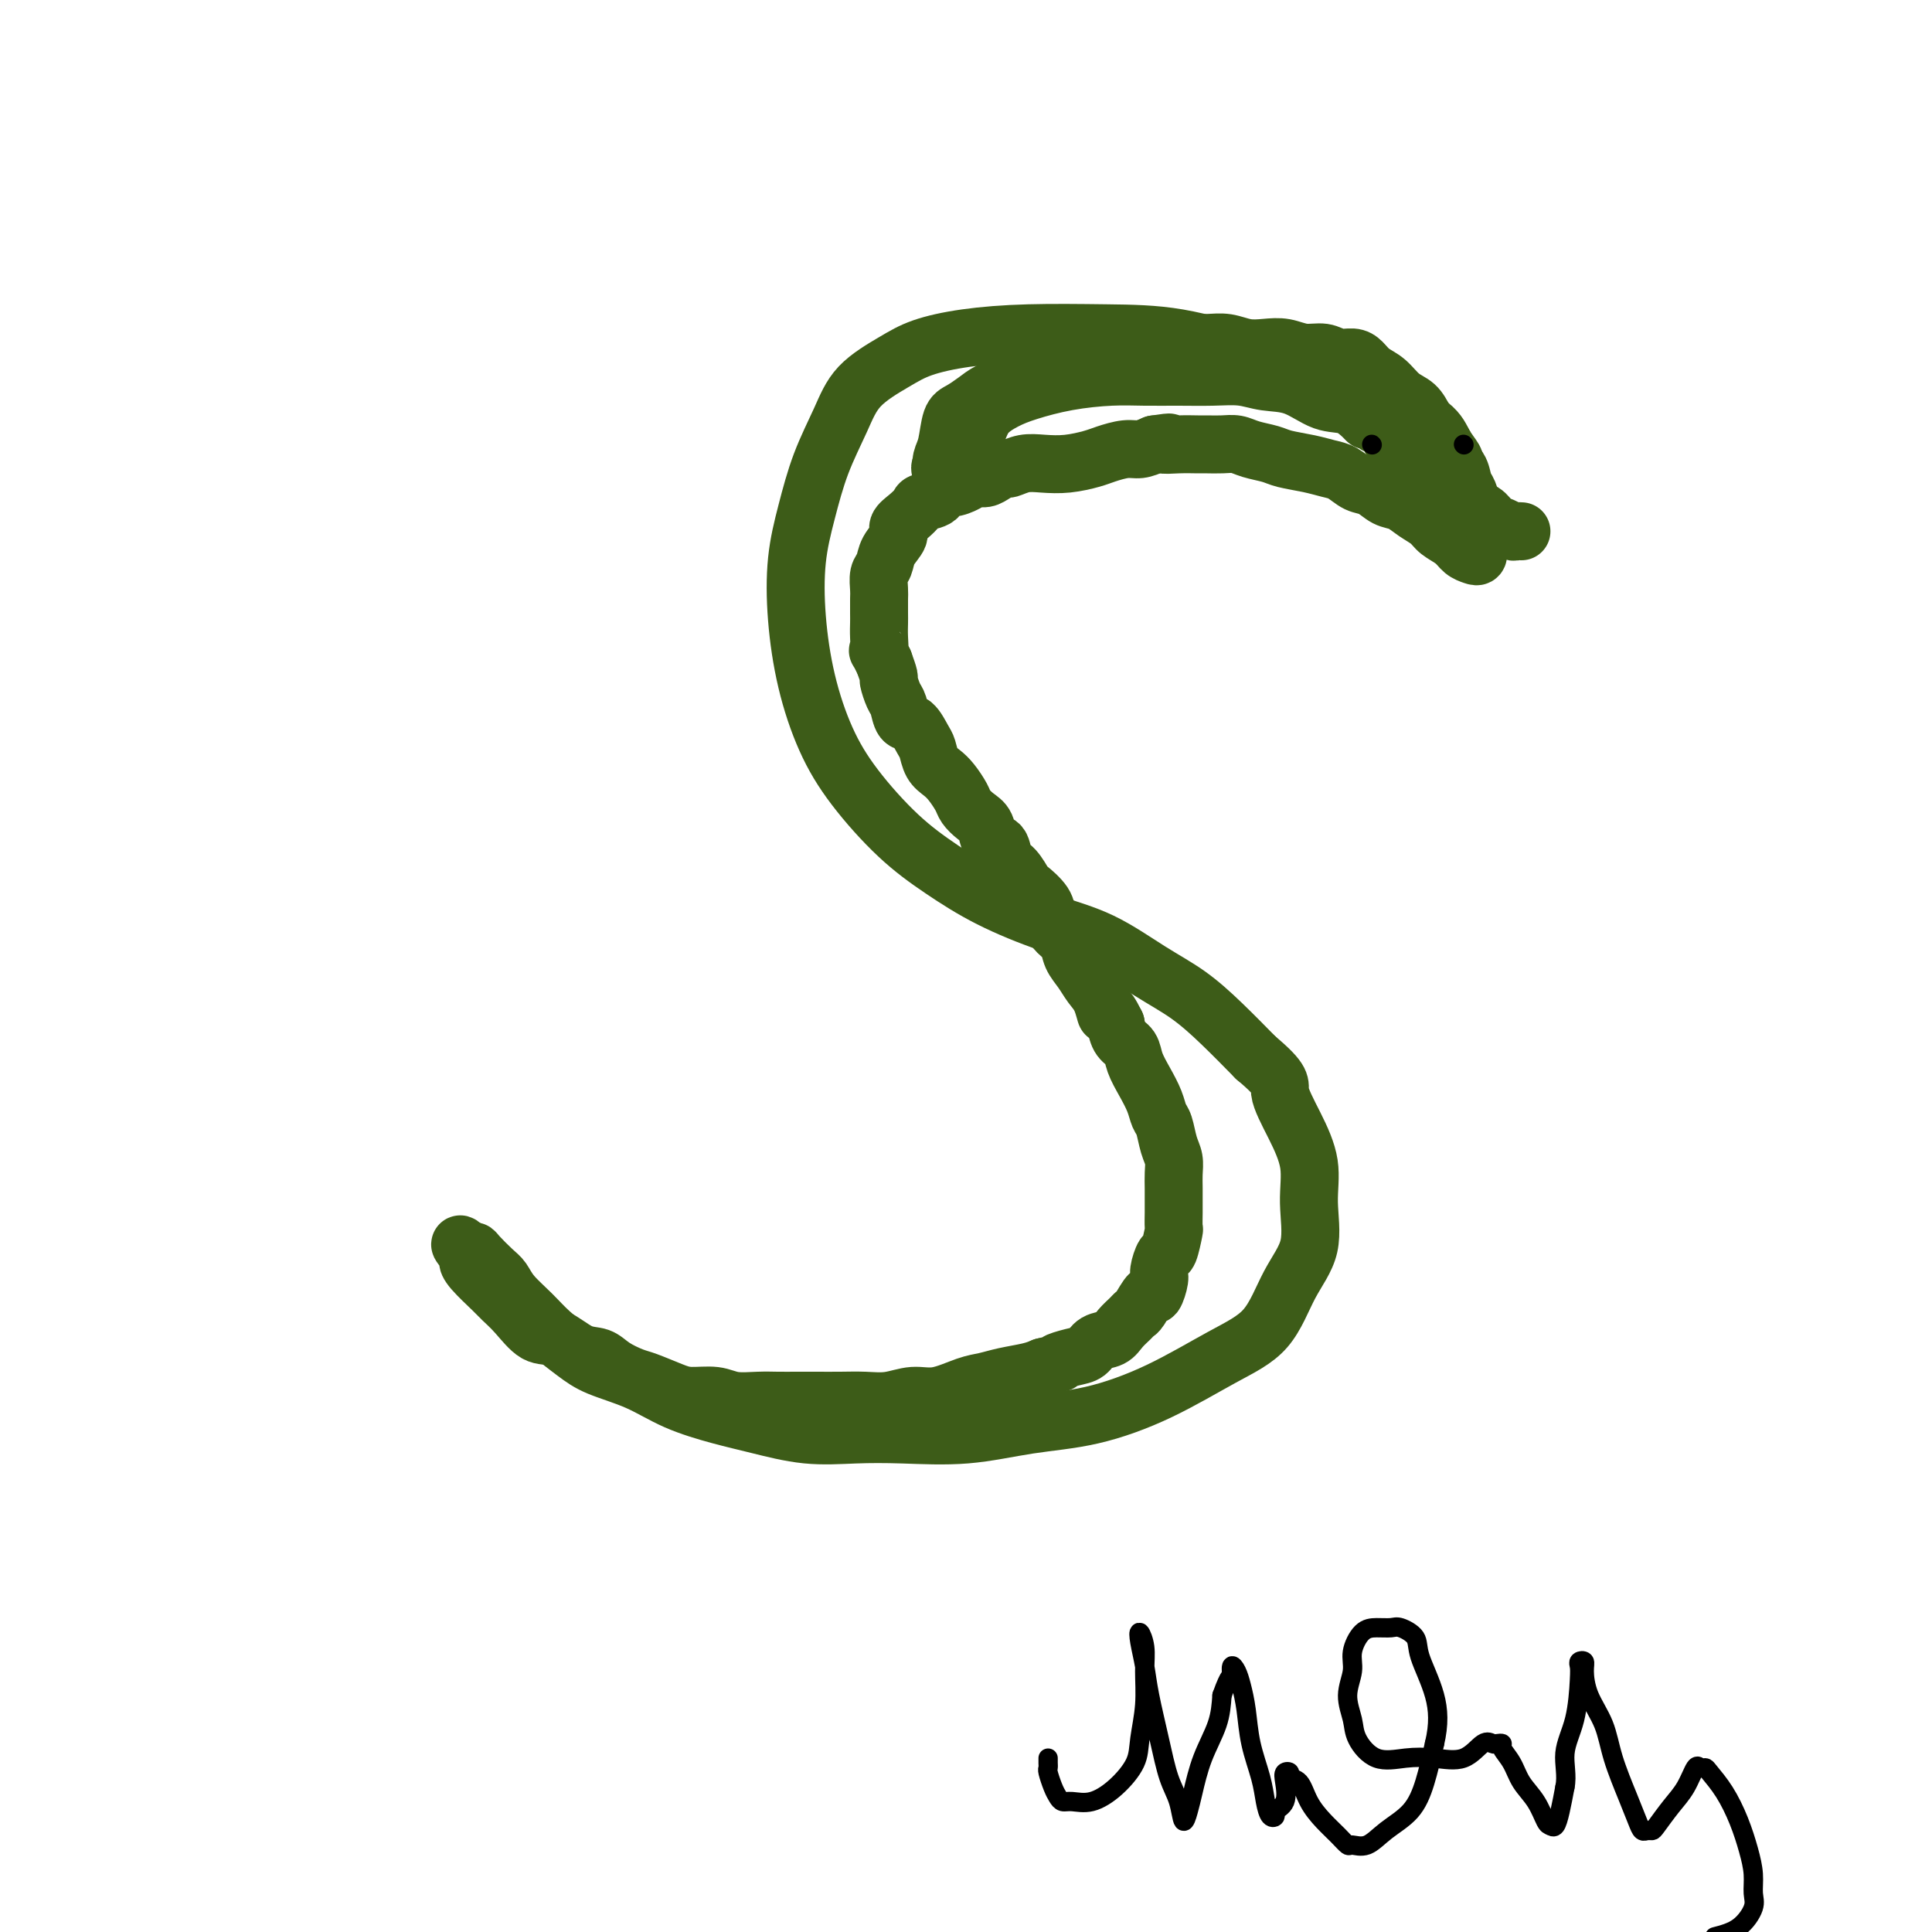 <svg viewBox='0 0 400 400' version='1.1' xmlns='http://www.w3.org/2000/svg' xmlns:xlink='http://www.w3.org/1999/xlink'><g fill='none' stroke='#3D5C18' stroke-width='12' stroke-linecap='round' stroke-linejoin='round'><path d='M301,97c-0.051,-0.376 -0.101,-0.753 0,-1c0.101,-0.247 0.355,-0.366 0,-1c-0.355,-0.634 -1.318,-1.785 -2,-3c-0.682,-1.215 -1.082,-2.494 -3,-4c-1.918,-1.506 -5.355,-3.241 -9,-5c-3.645,-1.759 -7.498,-3.544 -12,-5c-4.502,-1.456 -9.653,-2.584 -15,-4c-5.347,-1.416 -10.891,-3.120 -16,-4c-5.109,-0.880 -9.784,-0.936 -15,-1c-5.216,-0.064 -10.972,-0.137 -16,0c-5.028,0.137 -9.327,0.483 -13,1c-3.673,0.517 -6.720,1.204 -9,2c-2.280,0.796 -3.793,1.700 -6,3c-2.207,1.300 -5.106,2.996 -7,5c-1.894,2.004 -2.782,4.315 -4,7c-1.218,2.685 -2.767,5.742 -4,9c-1.233,3.258 -2.152,6.717 -3,10c-0.848,3.283 -1.627,6.390 -2,10c-0.373,3.610 -0.340,7.724 0,12c0.340,4.276 0.986,8.715 2,13c1.014,4.285 2.397,8.417 4,12c1.603,3.583 3.425,6.619 6,10c2.575,3.381 5.903,7.108 9,10c3.097,2.892 5.964,4.948 9,7c3.036,2.052 6.242,4.102 10,6c3.758,1.898 8.068,3.646 12,5c3.932,1.354 7.487,2.313 11,4c3.513,1.687 6.983,4.102 10,6c3.017,1.898 5.582,3.280 8,5c2.418,1.720 4.691,3.777 7,6c2.309,2.223 4.655,4.611 7,7'/><path d='M260,219c5.951,4.977 4.827,5.421 5,7c0.173,1.579 1.642,4.294 3,7c1.358,2.706 2.604,5.402 3,8c0.396,2.598 -0.058,5.098 0,8c0.058,2.902 0.626,6.207 0,9c-0.626,2.793 -2.448,5.074 -4,8c-1.552,2.926 -2.836,6.499 -5,9c-2.164,2.501 -5.209,3.932 -9,6c-3.791,2.068 -8.328,4.775 -13,7c-4.672,2.225 -9.481,3.969 -14,5c-4.519,1.031 -8.749,1.350 -13,2c-4.251,0.650 -8.522,1.632 -13,2c-4.478,0.368 -9.163,0.121 -13,0c-3.837,-0.121 -6.828,-0.117 -10,0c-3.172,0.117 -6.526,0.348 -10,0c-3.474,-0.348 -7.069,-1.276 -10,-2c-2.931,-0.724 -5.199,-1.246 -8,-2c-2.801,-0.754 -6.136,-1.741 -9,-3c-2.864,-1.259 -5.259,-2.790 -8,-4c-2.741,-1.210 -5.830,-2.098 -8,-3c-2.170,-0.902 -3.421,-1.817 -5,-3c-1.579,-1.183 -3.485,-2.633 -5,-4c-1.515,-1.367 -2.637,-2.650 -4,-4c-1.363,-1.350 -2.967,-2.768 -4,-4c-1.033,-1.232 -1.496,-2.278 -2,-3c-0.504,-0.722 -1.049,-1.122 -2,-2c-0.951,-0.878 -2.306,-2.235 -3,-3c-0.694,-0.765 -0.725,-0.937 -1,-1c-0.275,-0.063 -0.793,-0.018 -1,0c-0.207,0.018 -0.104,0.009 0,0'/><path d='M97,259c-3.403,-3.066 -0.910,-0.231 0,1c0.910,1.231 0.238,0.859 0,1c-0.238,0.141 -0.041,0.795 1,2c1.041,1.205 2.927,2.961 4,4c1.073,1.039 1.332,1.361 2,2c0.668,0.639 1.743,1.595 3,3c1.257,1.405 2.695,3.258 4,4c1.305,0.742 2.478,0.374 4,1c1.522,0.626 3.392,2.247 5,3c1.608,0.753 2.955,0.639 4,1c1.045,0.361 1.790,1.197 3,2c1.210,0.803 2.886,1.573 4,2c1.114,0.427 1.664,0.510 3,1c1.336,0.490 3.456,1.385 5,2c1.544,0.615 2.513,0.949 4,1c1.487,0.051 3.493,-0.183 5,0c1.507,0.183 2.516,0.781 4,1c1.484,0.219 3.442,0.059 5,0c1.558,-0.059 2.716,-0.016 4,0c1.284,0.016 2.695,0.005 4,0c1.305,-0.005 2.505,-0.006 4,0c1.495,0.006 3.286,0.017 5,0c1.714,-0.017 3.350,-0.064 5,0c1.650,0.064 3.312,0.238 5,0c1.688,-0.238 3.402,-0.890 5,-1c1.598,-0.110 3.082,0.321 5,0c1.918,-0.321 4.271,-1.396 6,-2c1.729,-0.604 2.835,-0.739 4,-1c1.165,-0.261 2.391,-0.647 4,-1c1.609,-0.353 3.603,-0.672 5,-1c1.397,-0.328 2.199,-0.664 3,-1'/><path d='M216,283c5.491,-1.257 3.218,-0.899 3,-1c-0.218,-0.101 1.618,-0.660 3,-1c1.382,-0.340 2.310,-0.462 3,-1c0.690,-0.538 1.141,-1.493 2,-2c0.859,-0.507 2.127,-0.567 3,-1c0.873,-0.433 1.351,-1.238 2,-2c0.649,-0.762 1.469,-1.480 2,-2c0.531,-0.520 0.773,-0.843 1,-1c0.227,-0.157 0.438,-0.148 1,-1c0.562,-0.852 1.474,-2.565 2,-3c0.526,-0.435 0.665,0.409 1,0c0.335,-0.409 0.864,-2.072 1,-3c0.136,-0.928 -0.121,-1.122 0,-2c0.121,-0.878 0.621,-2.441 1,-3c0.379,-0.559 0.637,-0.113 1,-1c0.363,-0.887 0.829,-3.108 1,-4c0.171,-0.892 0.046,-0.454 0,-1c-0.046,-0.546 -0.011,-2.075 0,-3c0.011,-0.925 0.000,-1.247 0,-2c-0.000,-0.753 0.011,-1.939 0,-3c-0.011,-1.061 -0.045,-1.999 0,-3c0.045,-1.001 0.167,-2.066 0,-3c-0.167,-0.934 -0.625,-1.736 -1,-3c-0.375,-1.264 -0.668,-2.988 -1,-4c-0.332,-1.012 -0.704,-1.311 -1,-2c-0.296,-0.689 -0.517,-1.769 -1,-3c-0.483,-1.231 -1.229,-2.611 -2,-4c-0.771,-1.389 -1.568,-2.785 -2,-4c-0.432,-1.215 -0.501,-2.250 -1,-3c-0.499,-0.750 -1.428,-1.214 -2,-2c-0.572,-0.786 -0.786,-1.893 -1,-3'/><path d='M231,212c-2.275,-4.641 -1.961,-2.243 -2,-2c-0.039,0.243 -0.429,-1.668 -1,-3c-0.571,-1.332 -1.321,-2.085 -2,-3c-0.679,-0.915 -1.285,-1.991 -2,-3c-0.715,-1.009 -1.537,-1.949 -2,-3c-0.463,-1.051 -0.565,-2.212 -1,-3c-0.435,-0.788 -1.201,-1.203 -2,-2c-0.799,-0.797 -1.631,-1.975 -2,-3c-0.369,-1.025 -0.274,-1.897 -1,-3c-0.726,-1.103 -2.273,-2.436 -3,-3c-0.727,-0.564 -0.632,-0.359 -1,-1c-0.368,-0.641 -1.197,-2.129 -2,-3c-0.803,-0.871 -1.580,-1.125 -2,-2c-0.420,-0.875 -0.484,-2.370 -1,-3c-0.516,-0.630 -1.485,-0.394 -2,-1c-0.515,-0.606 -0.575,-2.053 -1,-3c-0.425,-0.947 -1.216,-1.395 -2,-2c-0.784,-0.605 -1.562,-1.368 -2,-2c-0.438,-0.632 -0.537,-1.132 -1,-2c-0.463,-0.868 -1.289,-2.104 -2,-3c-0.711,-0.896 -1.307,-1.452 -2,-2c-0.693,-0.548 -1.485,-1.086 -2,-2c-0.515,-0.914 -0.754,-2.202 -1,-3c-0.246,-0.798 -0.499,-1.104 -1,-2c-0.501,-0.896 -1.248,-2.380 -2,-3c-0.752,-0.620 -1.507,-0.374 -2,-1c-0.493,-0.626 -0.723,-2.124 -1,-3c-0.277,-0.876 -0.600,-1.132 -1,-2c-0.400,-0.868 -0.877,-2.349 -1,-3c-0.123,-0.651 0.108,-0.472 0,-1c-0.108,-0.528 -0.554,-1.764 -1,-3'/><path d='M183,137c-1.774,-3.563 -1.207,-1.970 -1,-2c0.207,-0.030 0.056,-1.684 0,-3c-0.056,-1.316 -0.016,-2.296 0,-3c0.016,-0.704 0.008,-1.132 0,-2c-0.008,-0.868 -0.014,-2.175 0,-3c0.014,-0.825 0.050,-1.169 0,-2c-0.050,-0.831 -0.187,-2.148 0,-3c0.187,-0.852 0.697,-1.239 1,-2c0.303,-0.761 0.400,-1.895 1,-3c0.600,-1.105 1.703,-2.180 2,-3c0.297,-0.820 -0.211,-1.384 0,-2c0.211,-0.616 1.141,-1.283 2,-2c0.859,-0.717 1.647,-1.484 2,-2c0.353,-0.516 0.272,-0.782 1,-1c0.728,-0.218 2.264,-0.388 3,-1c0.736,-0.612 0.673,-1.666 1,-2c0.327,-0.334 1.046,0.051 2,0c0.954,-0.051 2.144,-0.540 3,-1c0.856,-0.460 1.380,-0.893 2,-1c0.620,-0.107 1.337,0.111 2,0c0.663,-0.111 1.271,-0.552 2,-1c0.729,-0.448 1.579,-0.904 2,-1c0.421,-0.096 0.413,0.167 1,0c0.587,-0.167 1.769,-0.766 3,-1c1.231,-0.234 2.510,-0.105 4,0c1.490,0.105 3.189,0.187 5,0c1.811,-0.187 3.734,-0.641 5,-1c1.266,-0.359 1.875,-0.622 3,-1c1.125,-0.378 2.764,-0.871 4,-1c1.236,-0.129 2.067,0.106 3,0c0.933,-0.106 1.966,-0.553 3,-1'/><path d='M239,92c5.126,-0.773 2.440,-0.207 2,0c-0.440,0.207 1.366,0.055 3,0c1.634,-0.055 3.097,-0.012 4,0c0.903,0.012 1.246,-0.008 2,0c0.754,0.008 1.918,0.044 3,0c1.082,-0.044 2.081,-0.166 3,0c0.919,0.166 1.758,0.622 3,1c1.242,0.378 2.888,0.677 4,1c1.112,0.323 1.690,0.668 3,1c1.310,0.332 3.351,0.651 5,1c1.649,0.349 2.906,0.727 4,1c1.094,0.273 2.025,0.439 3,1c0.975,0.561 1.993,1.515 3,2c1.007,0.485 2.003,0.500 3,1c0.997,0.500 1.995,1.485 3,2c1.005,0.515 2.016,0.560 3,1c0.984,0.440 1.940,1.273 3,2c1.060,0.727 2.224,1.347 3,2c0.776,0.653 1.164,1.339 2,2c0.836,0.661 2.119,1.297 3,2c0.881,0.703 1.360,1.473 2,2c0.640,0.527 1.439,0.811 2,1c0.561,0.189 0.882,0.283 1,0c0.118,-0.283 0.032,-0.942 0,-1c-0.032,-0.058 -0.008,0.484 0,0c0.008,-0.484 0.002,-1.996 0,-3c-0.002,-1.004 -0.001,-1.502 0,-2'/><path d='M306,109c0.048,-1.303 0.169,-1.560 0,-2c-0.169,-0.440 -0.627,-1.061 -1,-2c-0.373,-0.939 -0.663,-2.195 -1,-3c-0.337,-0.805 -0.723,-1.159 -1,-2c-0.277,-0.841 -0.444,-2.167 -1,-3c-0.556,-0.833 -1.499,-1.172 -2,-2c-0.501,-0.828 -0.560,-2.146 -1,-3c-0.440,-0.854 -1.261,-1.244 -2,-2c-0.739,-0.756 -1.395,-1.879 -2,-3c-0.605,-1.121 -1.159,-2.240 -2,-3c-0.841,-0.760 -1.968,-1.160 -3,-2c-1.032,-0.840 -1.970,-2.119 -3,-3c-1.030,-0.881 -2.151,-1.365 -3,-2c-0.849,-0.635 -1.427,-1.423 -2,-2c-0.573,-0.577 -1.143,-0.943 -2,-1c-0.857,-0.057 -2.003,0.195 -3,0c-0.997,-0.195 -1.844,-0.836 -3,-1c-1.156,-0.164 -2.619,0.148 -4,0c-1.381,-0.148 -2.679,-0.758 -4,-1c-1.321,-0.242 -2.664,-0.118 -4,0c-1.336,0.118 -2.664,0.228 -4,0c-1.336,-0.228 -2.681,-0.794 -4,-1c-1.319,-0.206 -2.613,-0.054 -4,0c-1.387,0.054 -2.867,0.008 -4,0c-1.133,-0.008 -1.919,0.022 -3,0c-1.081,-0.022 -2.458,-0.095 -4,0c-1.542,0.095 -3.250,0.357 -5,1c-1.750,0.643 -3.541,1.667 -5,2c-1.459,0.333 -2.585,-0.026 -4,0c-1.415,0.026 -3.119,0.436 -5,1c-1.881,0.564 -3.941,1.282 -6,2'/><path d='M214,77c-4.795,1.285 -4.283,1.496 -5,2c-0.717,0.504 -2.664,1.300 -4,2c-1.336,0.700 -2.060,1.304 -3,2c-0.940,0.696 -2.094,1.486 -3,2c-0.906,0.514 -1.563,0.753 -2,2c-0.437,1.247 -0.653,3.501 -1,5c-0.347,1.499 -0.824,2.241 -1,3c-0.176,0.759 -0.050,1.533 0,2c0.050,0.467 0.026,0.628 0,1c-0.026,0.372 -0.053,0.957 0,1c0.053,0.043 0.187,-0.456 0,-1c-0.187,-0.544 -0.693,-1.132 0,-2c0.693,-0.868 2.587,-2.014 4,-3c1.413,-0.986 2.345,-1.812 3,-3c0.655,-1.188 1.034,-2.739 2,-4c0.966,-1.261 2.521,-2.233 4,-3c1.479,-0.767 2.882,-1.330 5,-2c2.118,-0.670 4.949,-1.447 8,-2c3.051,-0.553 6.321,-0.881 9,-1c2.679,-0.119 4.767,-0.028 7,0c2.233,0.028 4.612,-0.006 7,0c2.388,0.006 4.784,0.051 7,0c2.216,-0.051 4.252,-0.198 6,0c1.748,0.198 3.209,0.741 5,1c1.791,0.259 3.913,0.234 6,1c2.087,0.766 4.139,2.322 6,3c1.861,0.678 3.532,0.480 5,1c1.468,0.520 2.734,1.760 4,3'/><path d='M283,87c4.364,1.589 2.273,1.062 2,1c-0.273,-0.062 1.274,0.340 2,1c0.726,0.660 0.633,1.577 1,2c0.367,0.423 1.193,0.352 2,1c0.807,0.648 1.593,2.015 2,3c0.407,0.985 0.434,1.589 1,2c0.566,0.411 1.672,0.631 2,1c0.328,0.369 -0.123,0.888 0,1c0.123,0.112 0.819,-0.182 1,0c0.181,0.182 -0.153,0.839 0,1c0.153,0.161 0.792,-0.174 1,0c0.208,0.174 -0.015,0.858 0,1c0.015,0.142 0.269,-0.256 1,0c0.731,0.256 1.939,1.168 3,2c1.061,0.832 1.976,1.586 3,2c1.024,0.414 2.158,0.489 3,1c0.842,0.511 1.392,1.457 2,2c0.608,0.543 1.273,0.681 2,1c0.727,0.319 1.514,0.817 2,1c0.486,0.183 0.669,0.049 1,0c0.331,-0.049 0.809,-0.014 1,0c0.191,0.014 0.096,0.007 0,0'/></g>
<g fill='none' stroke='#000000' stroke-width='4' stroke-linecap='round' stroke-linejoin='round'><path d='M217,364c-0.006,0.319 -0.013,0.638 0,1c0.013,0.362 0.044,0.766 0,1c-0.044,0.234 -0.165,0.297 0,1c0.165,0.703 0.616,2.047 1,3c0.384,0.953 0.703,1.516 1,2c0.297,0.484 0.574,0.889 1,1c0.426,0.111 1.003,-0.071 2,0c0.997,0.071 2.415,0.395 4,0c1.585,-0.395 3.339,-1.508 5,-3c1.661,-1.492 3.231,-3.364 4,-5c0.769,-1.636 0.738,-3.035 1,-5c0.262,-1.965 0.815,-4.495 1,-7c0.185,-2.505 0.000,-4.986 0,-7c-0.000,-2.014 0.184,-3.561 0,-5c-0.184,-1.439 -0.737,-2.769 -1,-3c-0.263,-0.231 -0.237,0.636 0,2c0.237,1.364 0.683,3.224 1,5c0.317,1.776 0.505,3.469 1,6c0.495,2.531 1.299,5.899 2,9c0.701,3.101 1.301,5.935 2,8c0.699,2.065 1.499,3.359 2,5c0.501,1.641 0.705,3.627 1,4c0.295,0.373 0.681,-0.867 1,-2c0.319,-1.133 0.570,-2.159 1,-4c0.430,-1.841 1.039,-4.496 2,-7c0.961,-2.504 2.275,-4.858 3,-7c0.725,-2.142 0.863,-4.071 1,-6'/><path d='M253,351c1.704,-4.799 1.962,-3.798 2,-4c0.038,-0.202 -0.146,-1.607 0,-2c0.146,-0.393 0.620,0.225 1,1c0.380,0.775 0.665,1.708 1,3c0.335,1.292 0.719,2.942 1,5c0.281,2.058 0.458,4.524 1,7c0.542,2.476 1.450,4.962 2,7c0.550,2.038 0.743,3.628 1,5c0.257,1.372 0.577,2.526 1,3c0.423,0.474 0.949,0.267 1,0c0.051,-0.267 -0.375,-0.594 0,-1c0.375,-0.406 1.549,-0.890 2,-2c0.451,-1.110 0.180,-2.847 0,-4c-0.180,-1.153 -0.267,-1.723 0,-2c0.267,-0.277 0.889,-0.262 1,0c0.111,0.262 -0.290,0.769 0,1c0.290,0.231 1.272,0.185 2,1c0.728,0.815 1.202,2.491 2,4c0.798,1.509 1.921,2.851 3,4c1.079,1.149 2.114,2.103 3,3c0.886,0.897 1.623,1.736 2,2c0.377,0.264 0.394,-0.047 1,0c0.606,0.047 1.800,0.452 3,0c1.200,-0.452 2.404,-1.760 4,-3c1.596,-1.240 3.584,-2.411 5,-4c1.416,-1.589 2.262,-3.597 3,-6c0.738,-2.403 1.369,-5.202 2,-8'/><path d='M297,361c0.951,-4.002 0.828,-7.006 0,-10c-0.828,-2.994 -2.360,-5.979 -3,-8c-0.640,-2.021 -0.387,-3.077 -1,-4c-0.613,-0.923 -2.091,-1.713 -3,-2c-0.909,-0.287 -1.247,-0.069 -2,0c-0.753,0.069 -1.919,-0.009 -3,0c-1.081,0.009 -2.076,0.106 -3,1c-0.924,0.894 -1.777,2.587 -2,4c-0.223,1.413 0.185,2.548 0,4c-0.185,1.452 -0.964,3.223 -1,5c-0.036,1.777 0.669,3.561 1,5c0.331,1.439 0.286,2.532 1,4c0.714,1.468 2.187,3.310 4,4c1.813,0.690 3.967,0.227 6,0c2.033,-0.227 3.945,-0.218 6,0c2.055,0.218 4.254,0.647 6,0c1.746,-0.647 3.041,-2.368 4,-3c0.959,-0.632 1.584,-0.175 2,0c0.416,0.175 0.624,0.069 1,0c0.376,-0.069 0.919,-0.102 1,0c0.081,0.102 -0.301,0.339 0,1c0.301,0.661 1.285,1.746 2,3c0.715,1.254 1.161,2.678 2,4c0.839,1.322 2.070,2.543 3,4c0.930,1.457 1.559,3.150 2,4c0.441,0.850 0.696,0.857 1,1c0.304,0.143 0.659,0.423 1,0c0.341,-0.423 0.669,-1.549 1,-3c0.331,-1.451 0.666,-3.225 1,-5'/><path d='M324,370c0.513,-2.362 -0.203,-4.766 0,-7c0.203,-2.234 1.326,-4.298 2,-7c0.674,-2.702 0.898,-6.041 1,-8c0.102,-1.959 0.081,-2.539 0,-3c-0.081,-0.461 -0.222,-0.803 0,-1c0.222,-0.197 0.807,-0.247 1,0c0.193,0.247 -0.005,0.792 0,2c0.005,1.208 0.215,3.079 1,5c0.785,1.921 2.147,3.892 3,6c0.853,2.108 1.198,4.355 2,7c0.802,2.645 2.061,5.690 3,8c0.939,2.310 1.560,3.886 2,5c0.440,1.114 0.701,1.764 1,2c0.299,0.236 0.636,0.056 1,0c0.364,-0.056 0.756,0.012 1,0c0.244,-0.012 0.341,-0.105 1,-1c0.659,-0.895 1.879,-2.594 3,-4c1.121,-1.406 2.144,-2.519 3,-4c0.856,-1.481 1.544,-3.329 2,-4c0.456,-0.671 0.678,-0.166 1,0c0.322,0.166 0.744,-0.007 1,0c0.256,0.007 0.346,0.196 1,1c0.654,0.804 1.874,2.225 3,4c1.126,1.775 2.160,3.905 3,6c0.840,2.095 1.486,4.154 2,6c0.514,1.846 0.898,3.478 1,5c0.102,1.522 -0.076,2.934 0,4c0.076,1.066 0.405,1.787 0,3c-0.405,1.213 -1.544,2.918 -3,4c-1.456,1.082 -3.228,1.541 -5,2'/><path d='M284,92c0.000,0.000 0.100,0.100 0.1,0.1'/><path d='M303,92c0.000,0.000 0.100,0.100 0.1,0.1'/></g>
</svg>